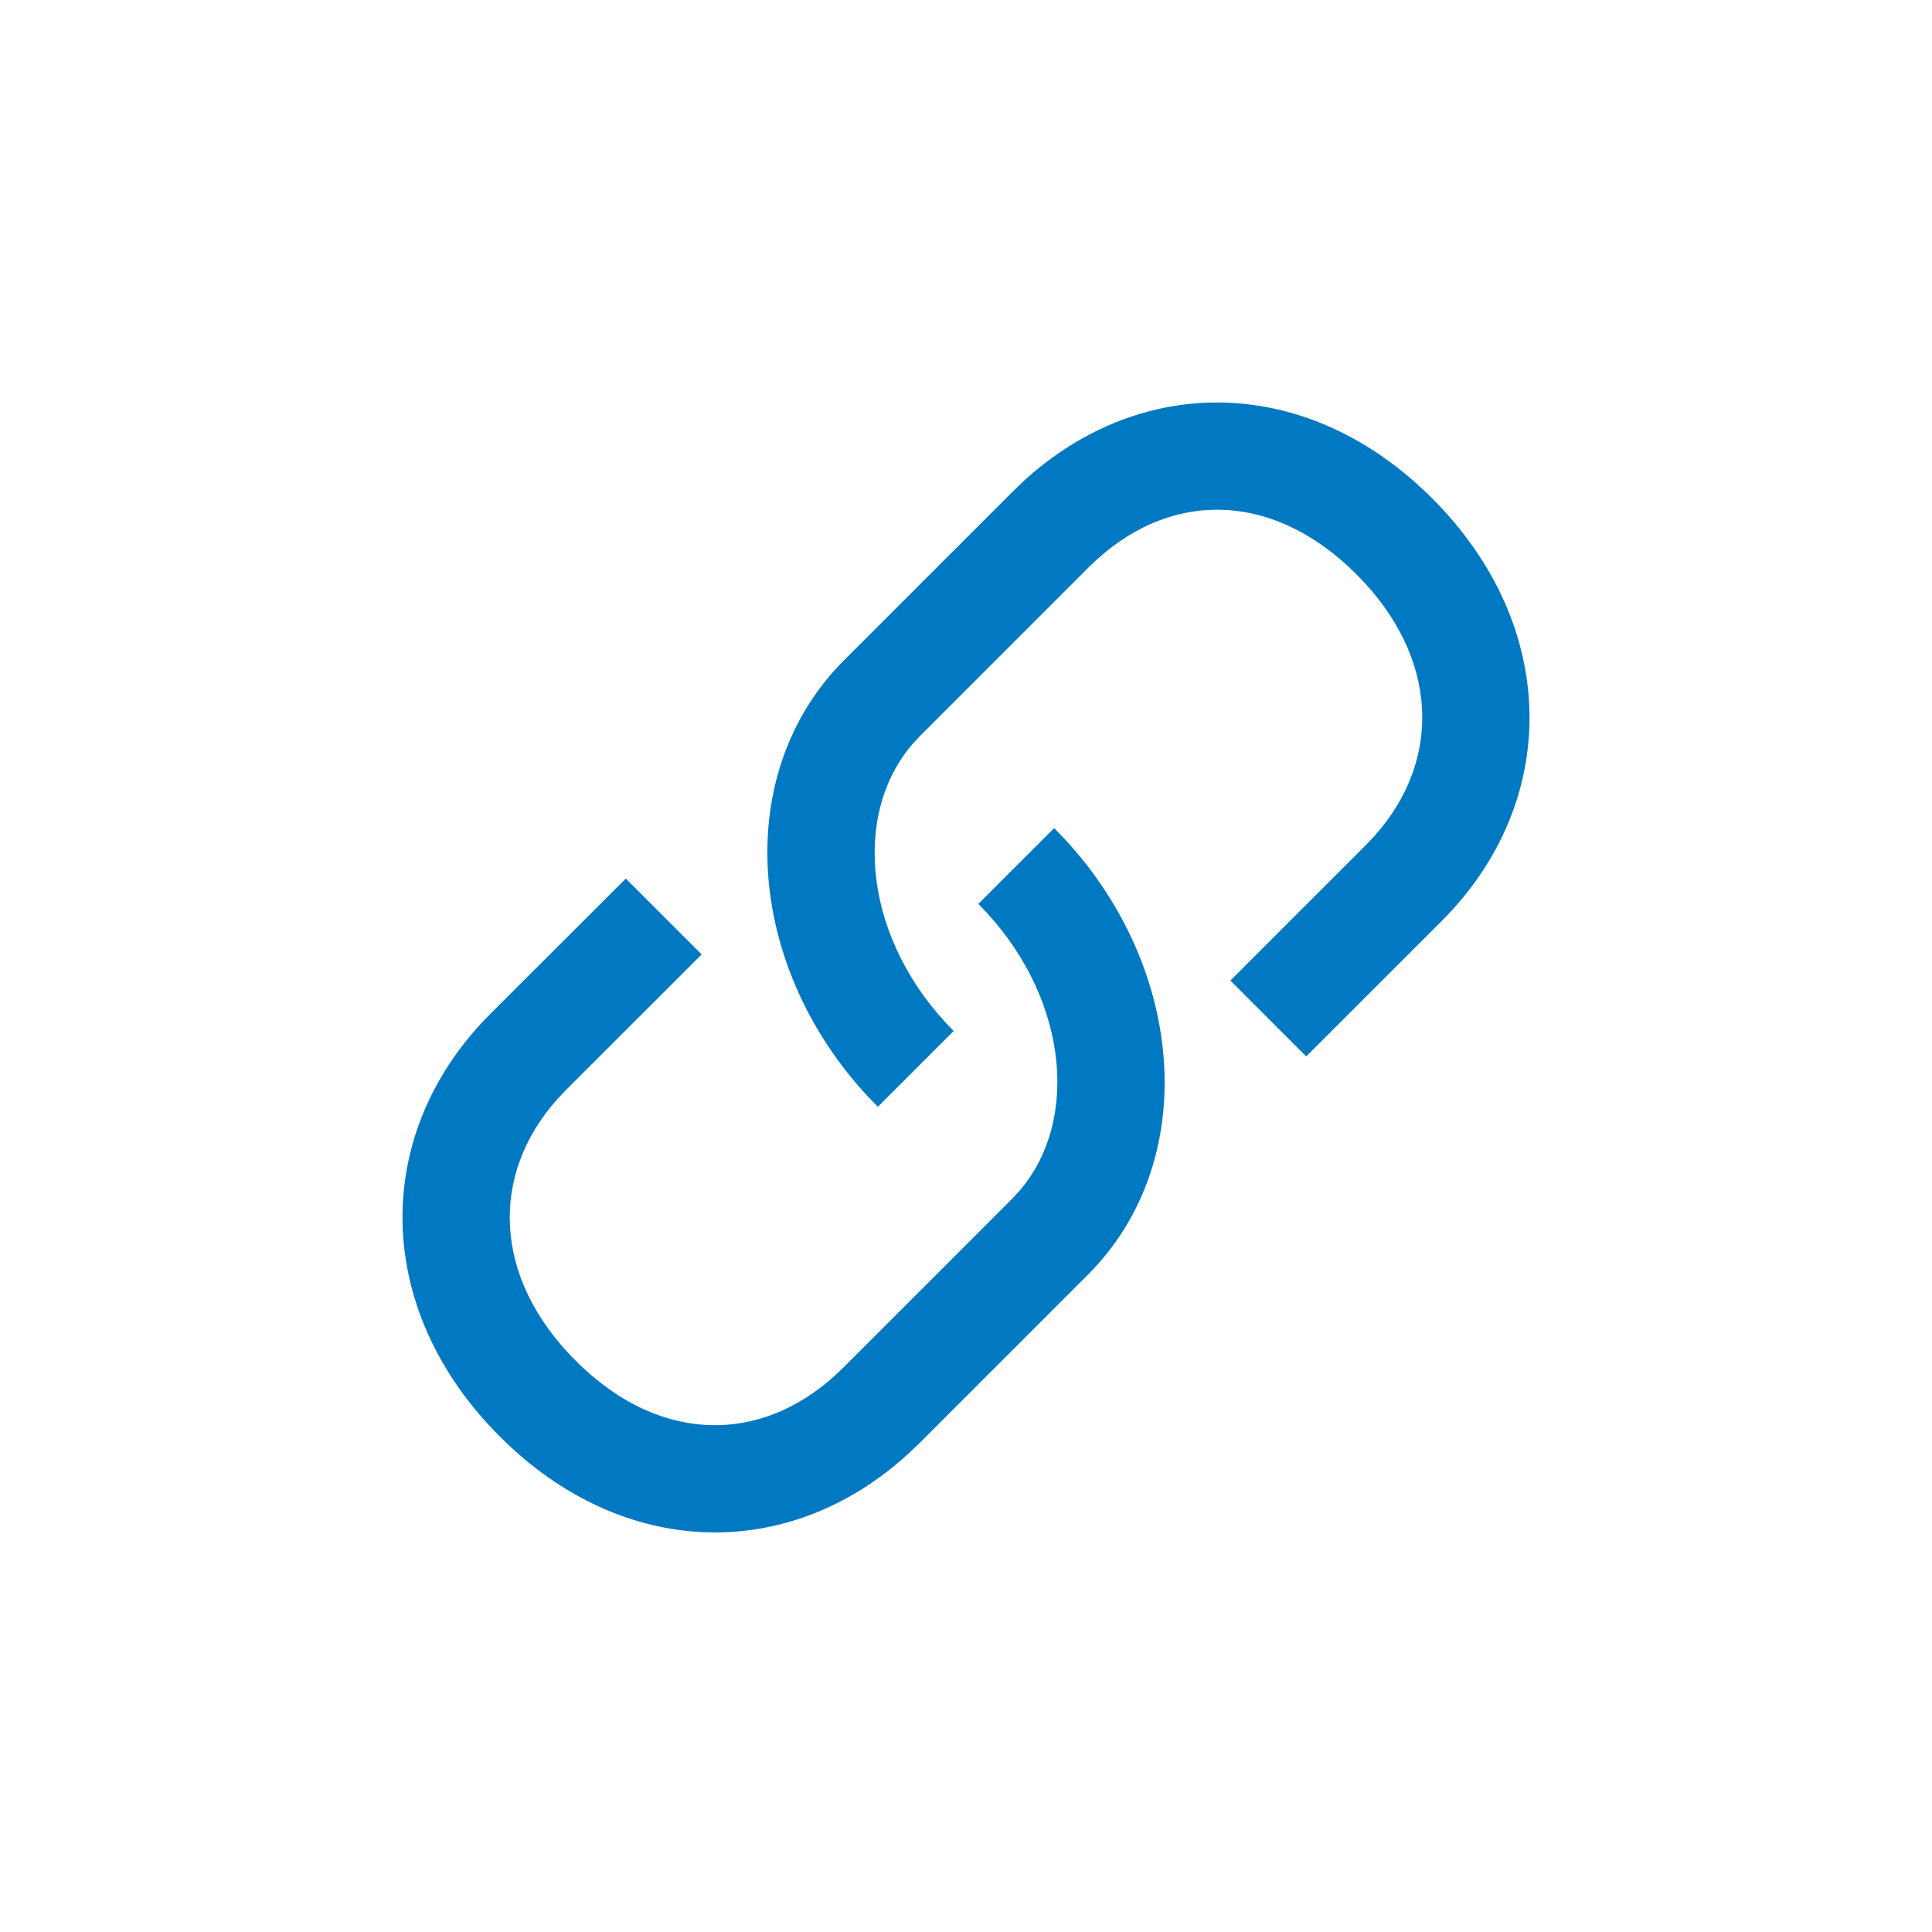 <svg xmlns="http://www.w3.org/2000/svg" width="24" height="24" viewBox="0 0 24 24" fill="#0179C2" aria-labelledby="svg847ca3f0-5b64-474e-b5f3-411365f893b6"><title id="svg847ca3f0-5b64-474e-b5f3-411365f893b6">Copy Question Link</title><g><path id="prefix__b" fill="#0179C2" d="M13.095 10.287l.137.142c1.505 1.63 1.678 4.01.282 5.406l-2.093 2.093-.137.13c-1.472 1.35-3.537 1.325-5.075-.213-1.59-1.59-1.593-3.774-.12-5.248l1.685-1.683.942.942-1.684 1.683-.106.112c-.845.944-.804 2.223.225 3.252 1.06 1.061 2.364 1.047 3.328.083l2.093-2.093.09-.097c.773-.895.595-2.463-.509-3.567l.942-.942zm-.38-4.31c1.473-1.348 3.538-1.324 5.076.214 1.59 1.59 1.593 3.774.12 5.248l-1.685 1.684-.942-.942 1.684-1.684.106-.112c.845-.944.804-2.223-.225-3.252-1.06-1.06-2.364-1.047-3.328-.083l-2.093 2.093-.09.097c-.773.895-.595 2.463.509 3.567l-.942.942-.137-.142c-1.505-1.63-1.678-4.01-.282-5.406l2.093-2.093z"></path></g></svg>